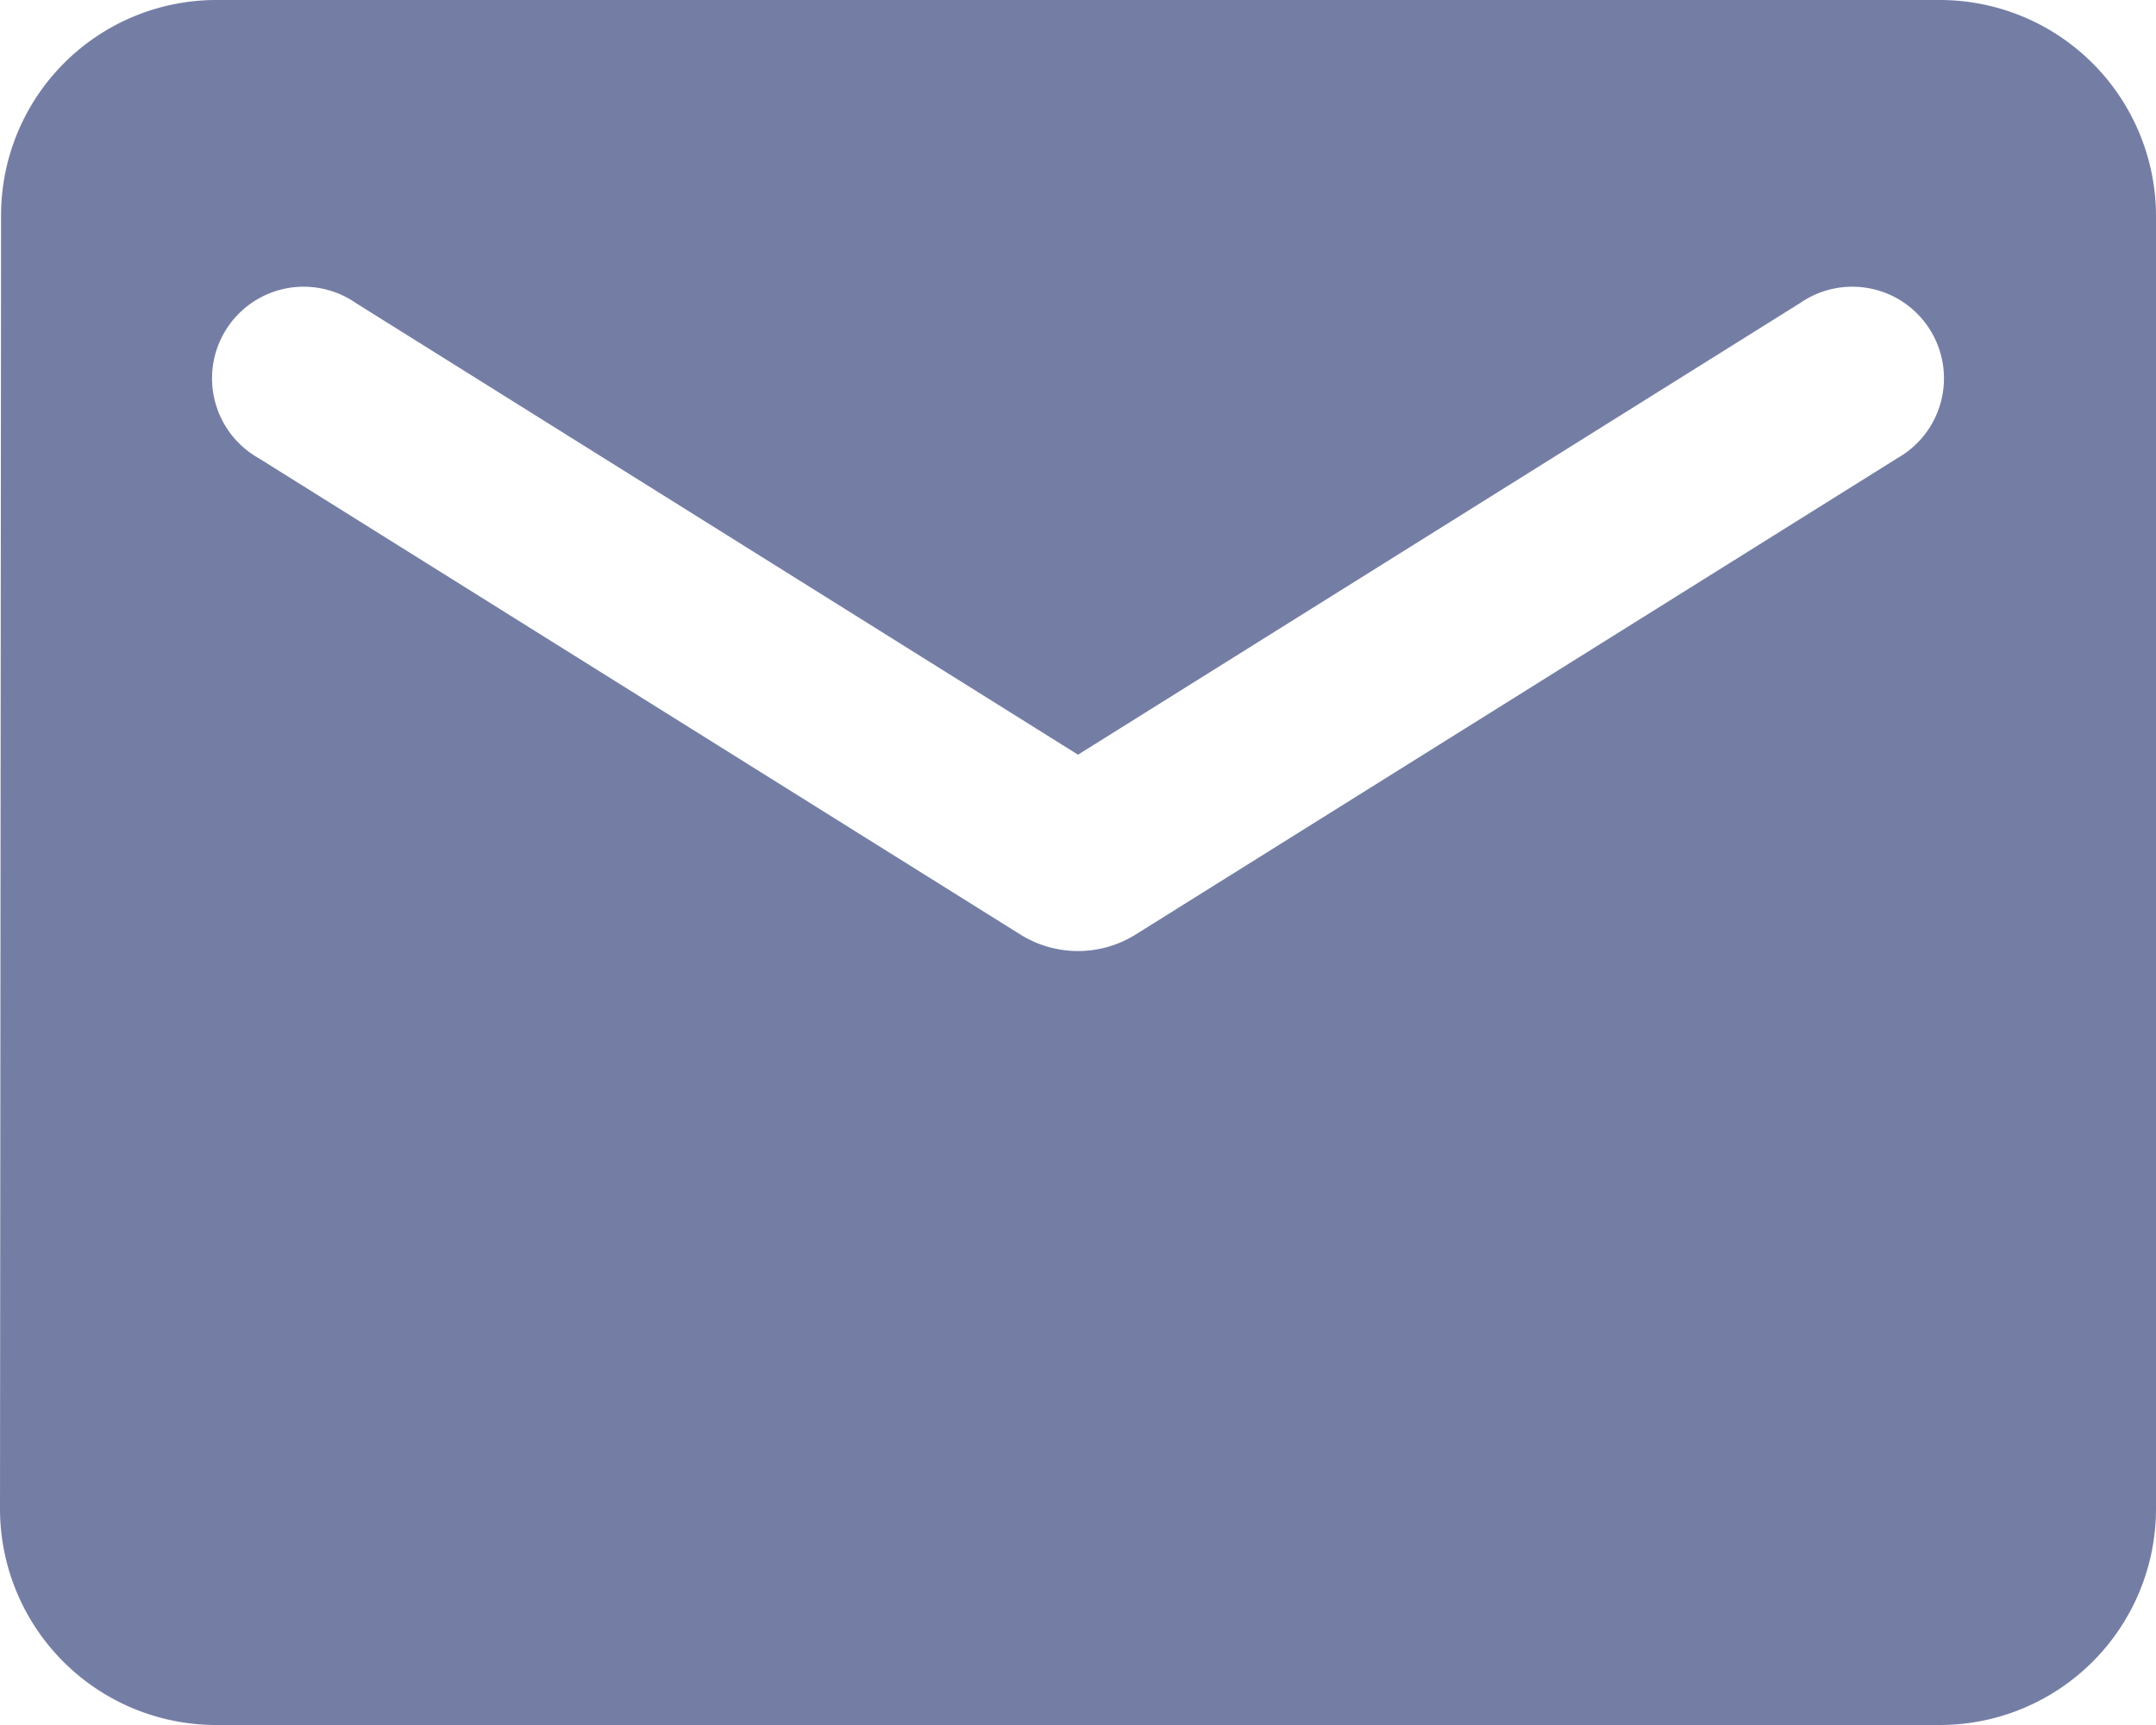 <svg xmlns="http://www.w3.org/2000/svg" width="85.111" height="68.089" viewBox="0 0 85.111 68.089">
  <defs>
    <style>
      .cls-1 {
        fill: #747ea5;
      }
    </style>
  </defs>
  <path id="Icon_material-round-email" data-name="Icon material-round-email" class="cls-1" d="M79.6,6H11.511a8.5,8.5,0,0,0-8.469,8.511L3,65.578a8.536,8.536,0,0,0,8.511,8.511H79.6a8.536,8.536,0,0,0,8.511-8.511V14.511A8.536,8.536,0,0,0,79.6,6ZM77.9,24.086,47.811,42.9a4.3,4.3,0,0,1-4.511,0L13.213,24.086a3.617,3.617,0,1,1,3.83-6.128L45.556,35.789,74.068,17.958a3.617,3.617,0,1,1,3.83,6.128Z" transform="translate(-3 -6)"/>
</svg>
